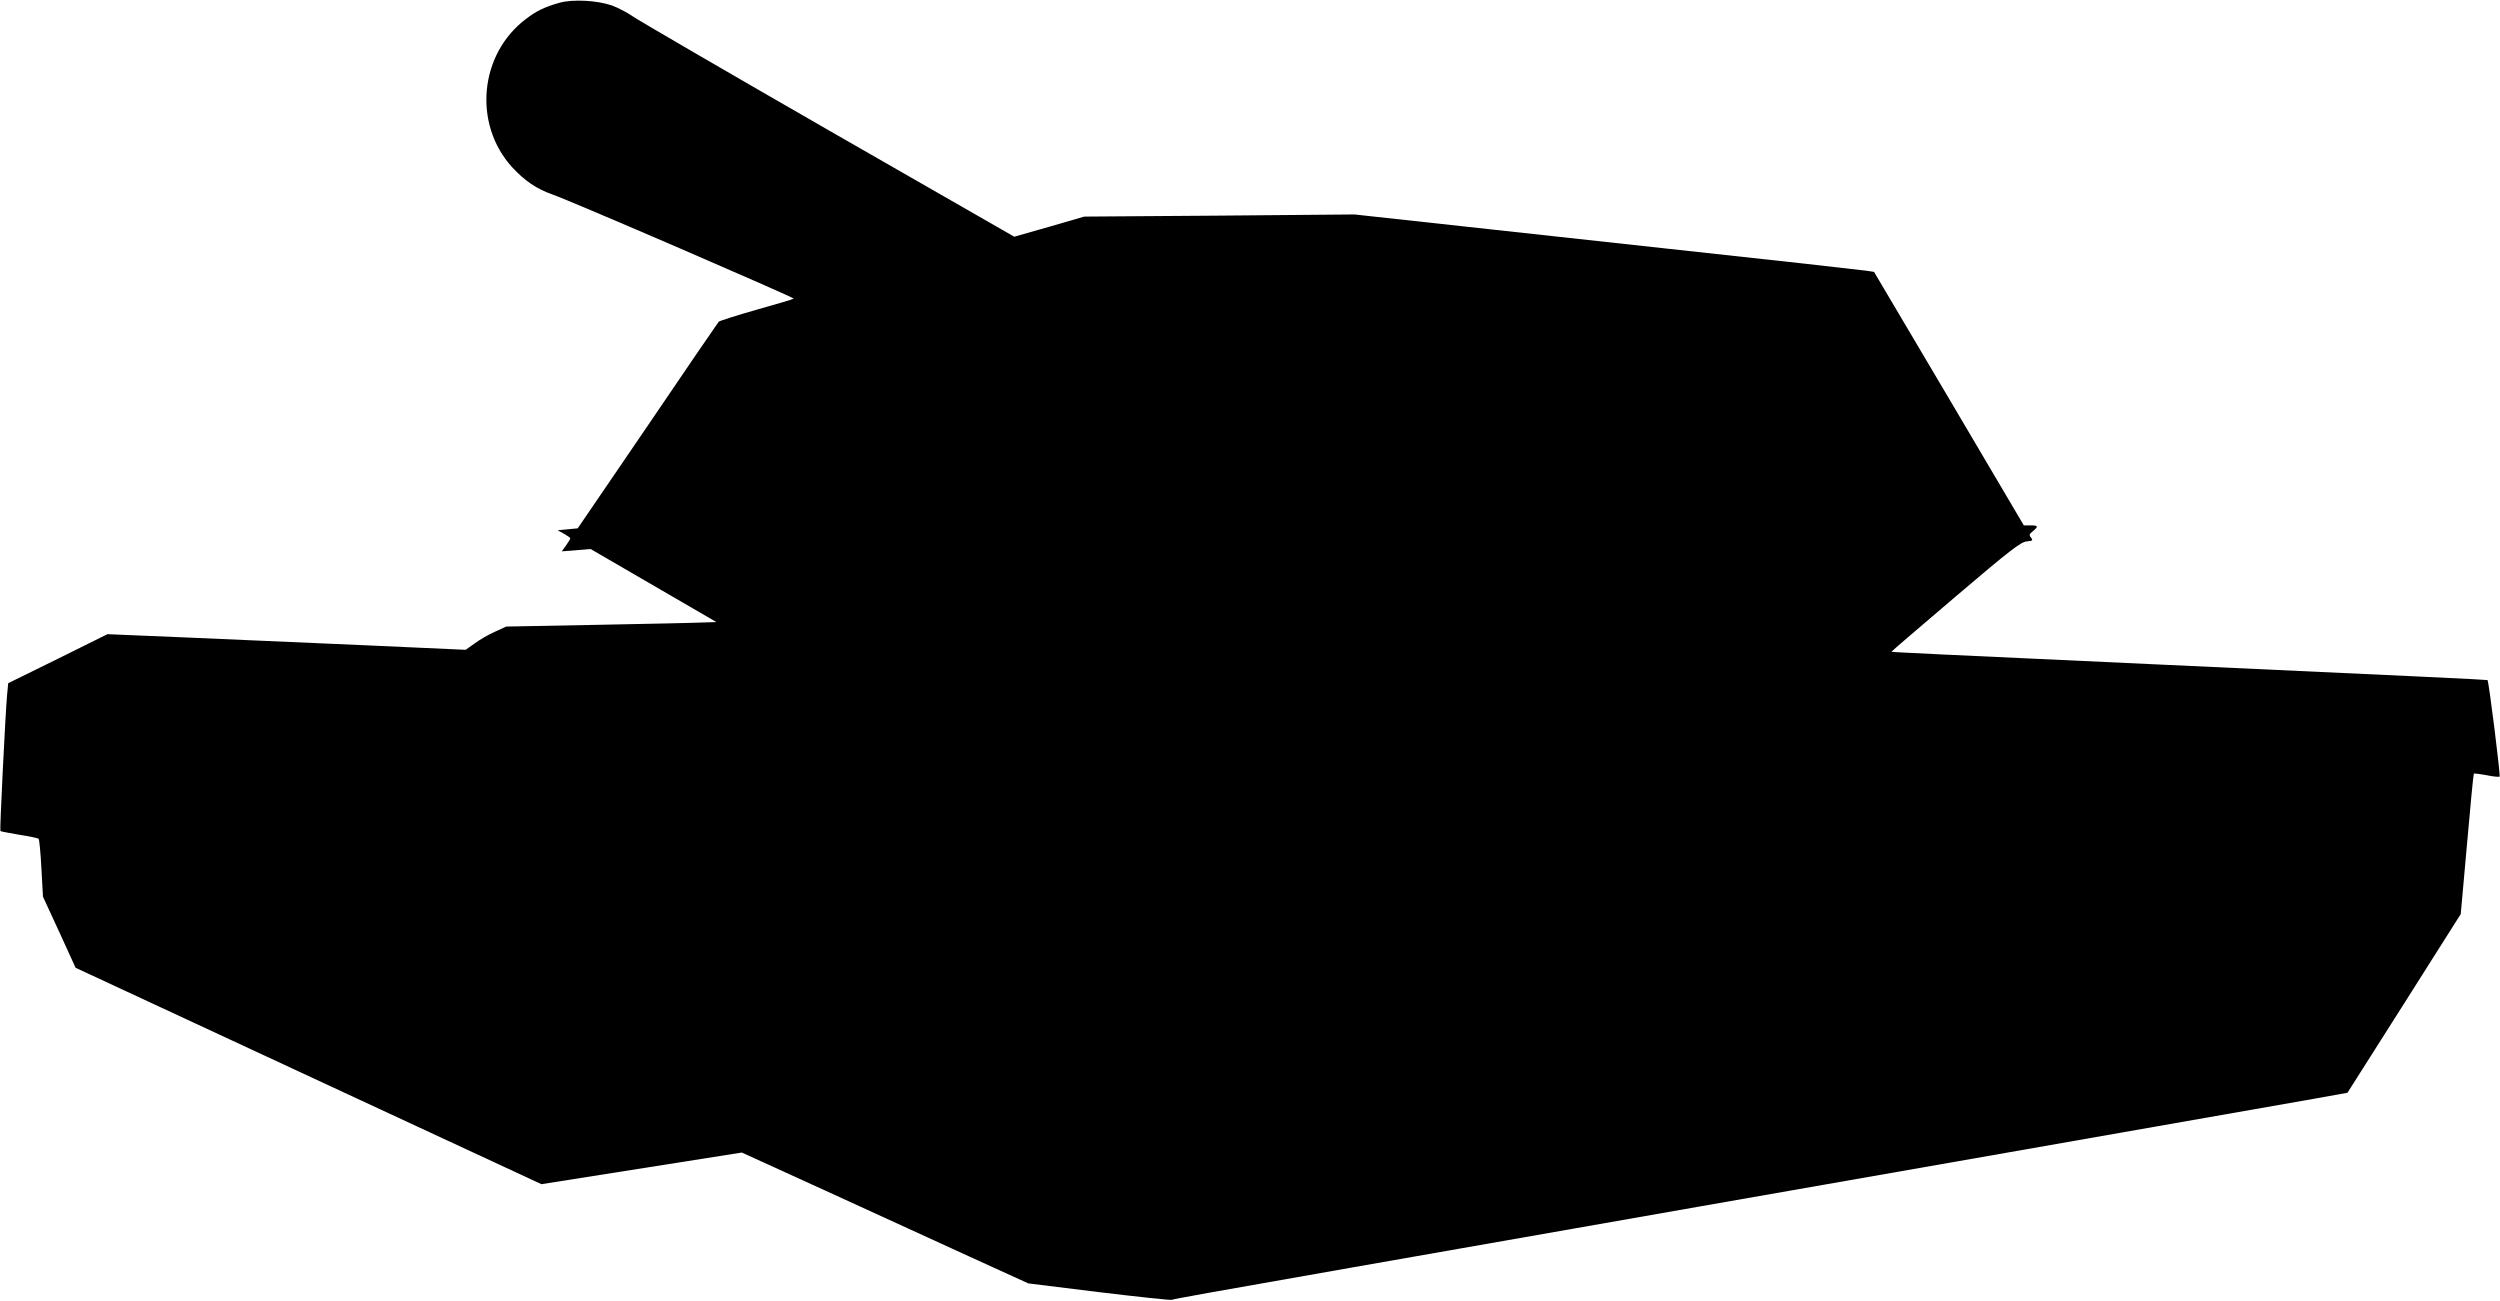 <?xml version="1.0" standalone="no"?>
<!DOCTYPE svg PUBLIC "-//W3C//DTD SVG 20010904//EN"
 "http://www.w3.org/TR/2001/REC-SVG-20010904/DTD/svg10.dtd">
<svg version="1.0" xmlns="http://www.w3.org/2000/svg"
 width="1280pt" height="666pt" viewBox="0 0 1280 666"
 preserveAspectRatio="xMidYMid meet">
<g transform="translate(0,666) scale(0.1,-0.1)"
fill="#000000" stroke="none">
<path d="M2865 6646 c-77 -22 -117 -41 -172 -83 -239 -180 -272 -538 -71 -759
66 -71 125 -111 207 -140 91 -31 1240 -528 1235 -533 -3 -3 -88 -28 -191 -57
-102 -29 -189 -57 -193 -61 -4 -4 -168 -244 -364 -533 l-358 -525 -51 -5 -52
-5 33 -18 c17 -10 32 -20 32 -23 0 -3 -10 -20 -22 -37 l-22 -30 74 6 74 6 322
-187 322 -187 -66 -2 c-37 -2 -279 -7 -538 -12 l-472 -9 -57 -26 c-32 -14 -79
-41 -104 -60 l-47 -33 -509 23 c-281 12 -693 30 -918 40 l-407 17 -254 -126
-254 -125 -6 -64 c-9 -103 -38 -689 -34 -693 2 -2 45 -10 97 -19 51 -8 96 -17
99 -21 3 -3 10 -71 14 -151 l8 -145 84 -182 83 -182 1192 -554 1193 -554 513
81 513 81 428 -195 c236 -108 566 -259 734 -336 l305 -139 364 -45 c200 -24
367 -42 371 -39 7 4 214 41 920 165 223 39 479 84 570 100 91 16 347 61 570
100 223 39 518 91 655 115 138 24 844 148 1570 275 726 127 1413 248 1527 268
l207 37 290 457 290 458 32 357 c17 197 33 360 35 362 2 2 31 -2 65 -8 33 -7
64 -10 67 -7 5 6 -55 487 -62 494 -3 2 -355 19 -1731 82 -1070 49 -1319 61
-1321 63 -1 1 147 128 328 282 276 235 335 281 365 283 30 3 33 5 22 19 -11
13 -10 18 9 33 30 25 28 30 -12 30 l-34 0 -383 649 -384 649 -40 6 c-22 3
-164 19 -315 36 -151 16 -732 80 -1290 141 l-1015 111 -692 -6 -692 -5 -179
-52 -179 -51 -952 546 c-524 301 -974 563 -1001 582 -27 19 -75 44 -107 56
-75 26 -201 33 -268 14z"/>
</g>
</svg>
